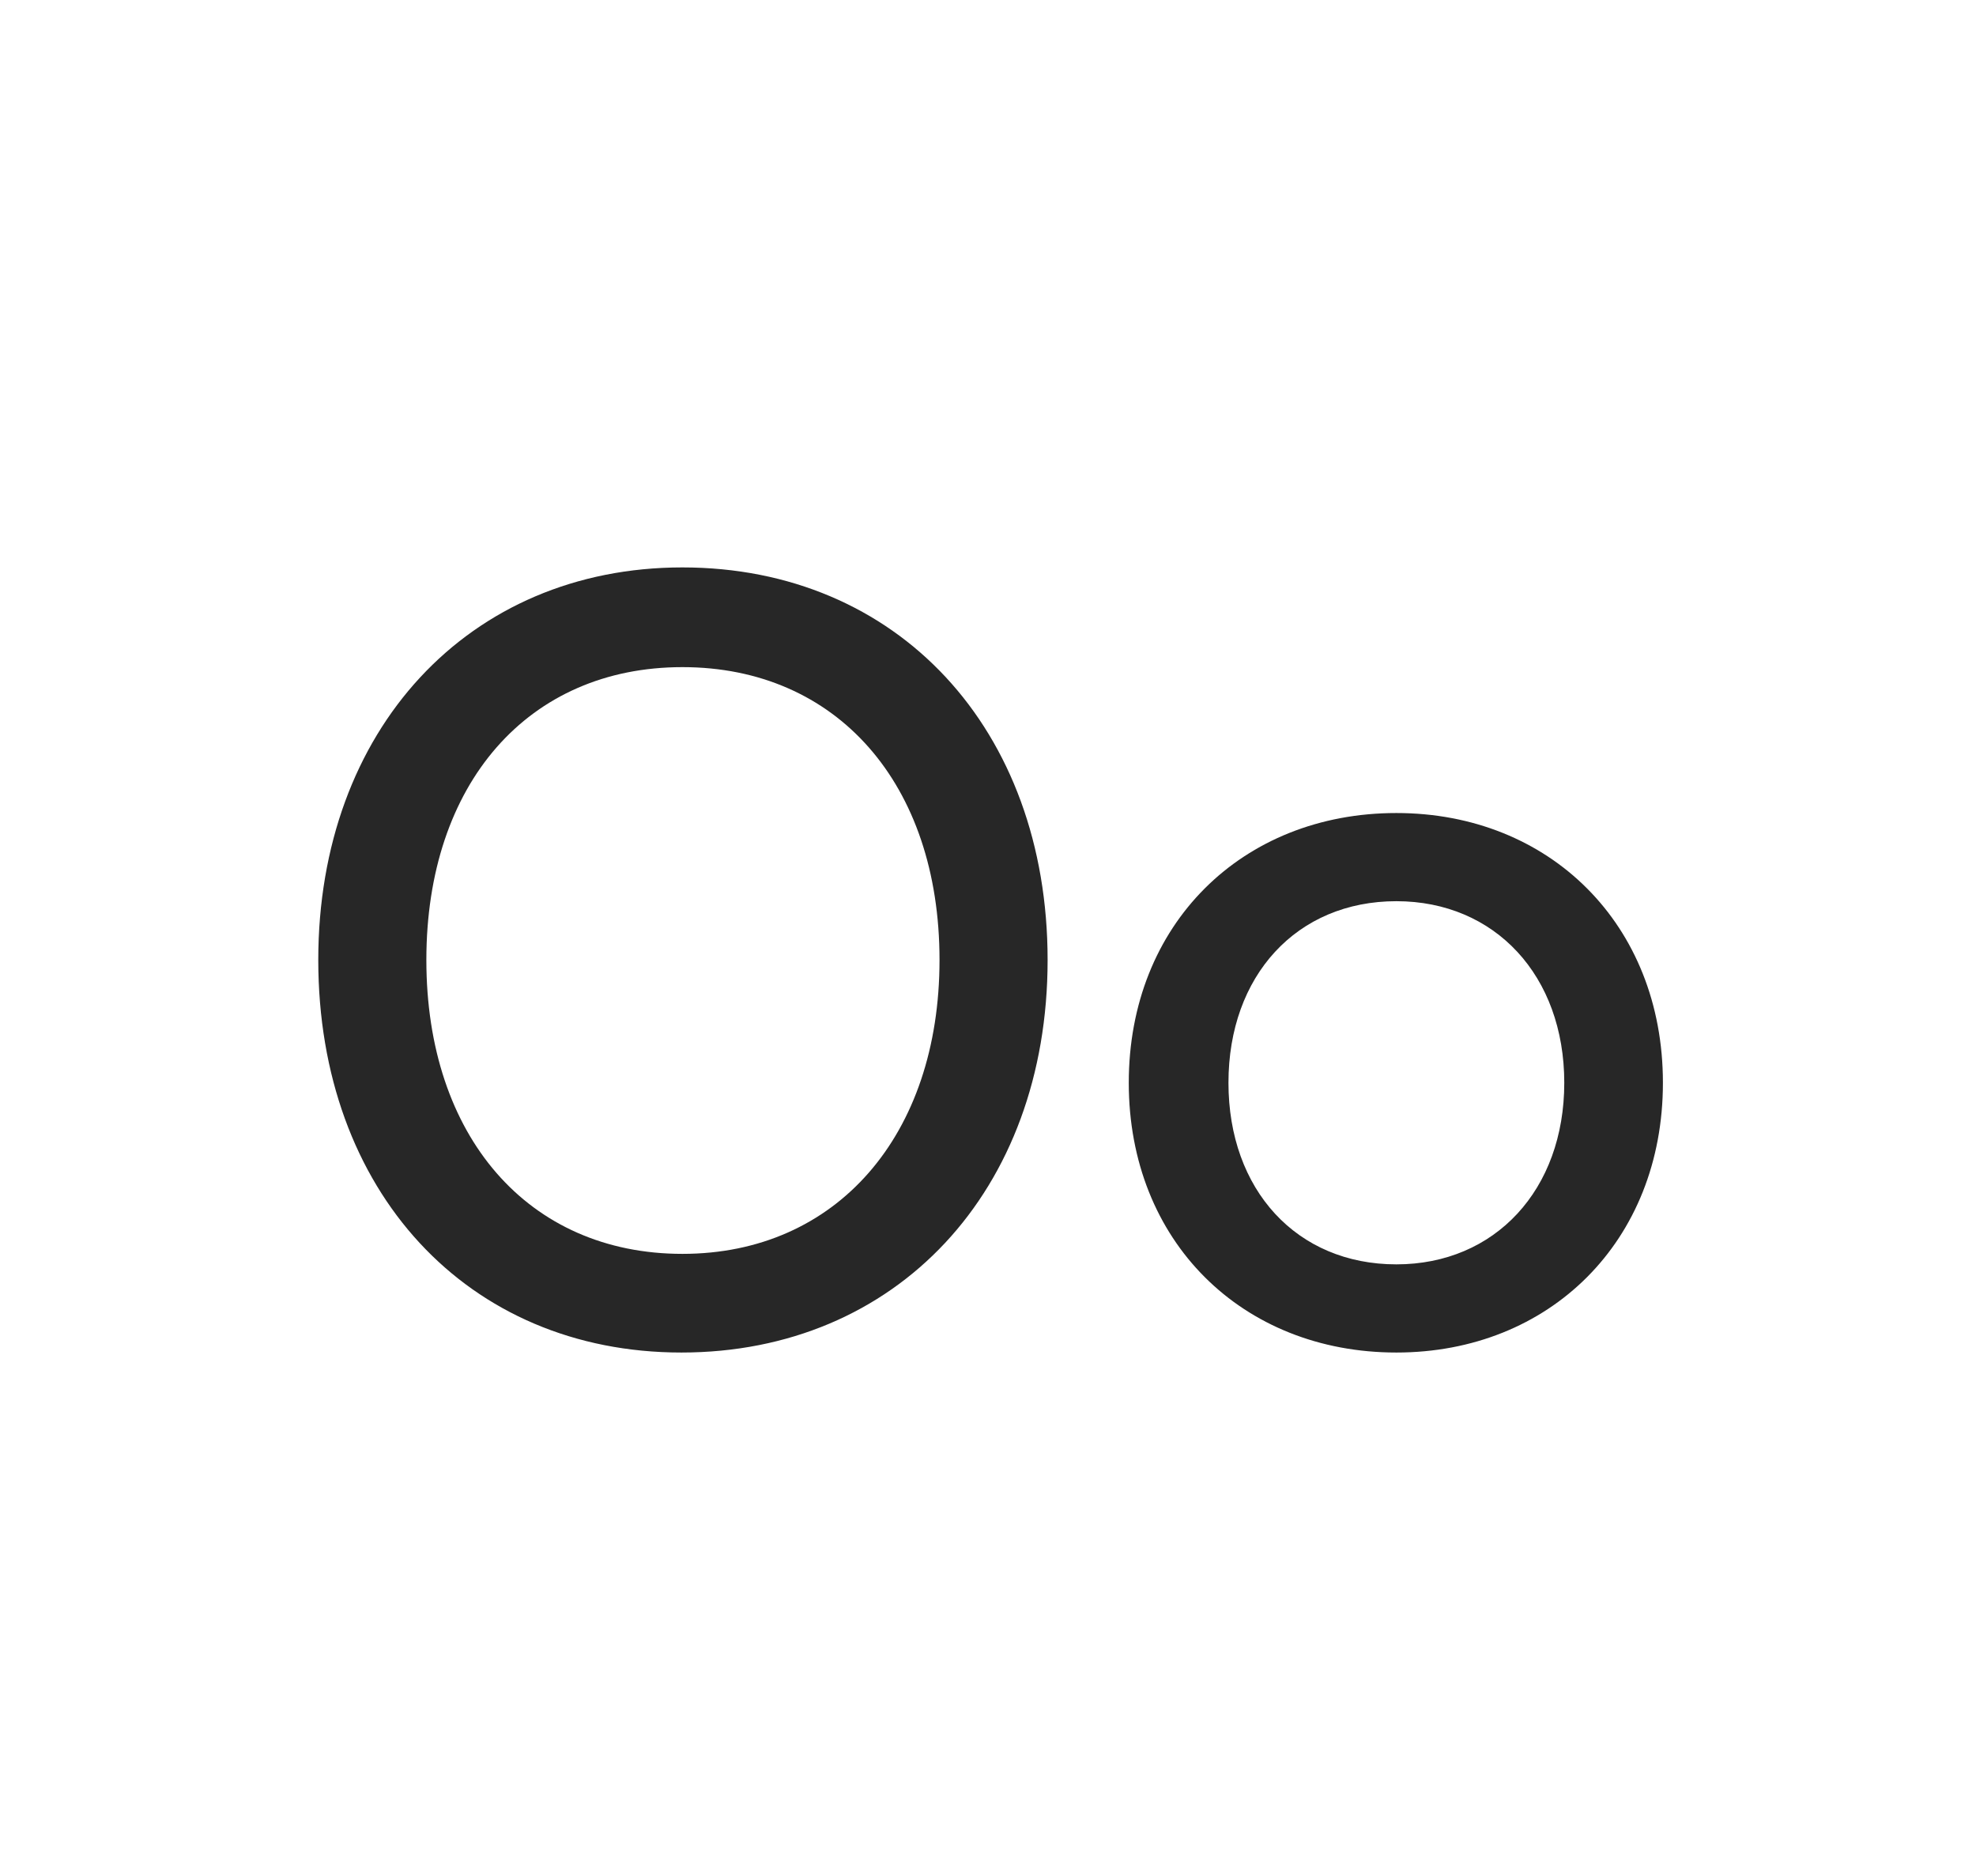 <svg width="354" height="336" viewBox="0 0 354 336" fill="none" xmlns="http://www.w3.org/2000/svg">
<path d="M187.679 171.944C187.679 213.304 160.607 242.256 122.067 242.256C83.715 242.256 57.019 213.304 57.019 171.944C57.019 130.772 83.903 101.632 122.255 101.632C160.795 101.632 187.679 130.584 187.679 171.944ZM168.315 171.944C168.315 140.36 149.891 119.492 122.255 119.492C94.618 119.492 76.382 140.36 76.382 171.944C76.382 203.528 94.618 224.584 122.255 224.584C149.891 224.584 168.315 203.34 168.315 171.944ZM202.219 193.94C202.219 165.552 222.523 145.624 250.159 145.624C277.607 145.624 297.911 165.552 297.911 193.94C297.911 222.328 277.607 242.256 250.159 242.256C222.523 242.256 202.219 222.328 202.219 193.94ZM220.079 193.94C220.079 213.116 232.299 226.464 250.159 226.464C267.831 226.464 280.239 213.116 280.239 193.94C280.239 174.764 267.831 161.416 250.159 161.416C232.299 161.416 220.079 174.764 220.079 193.94Z" fill="#272727"/>
</svg>
